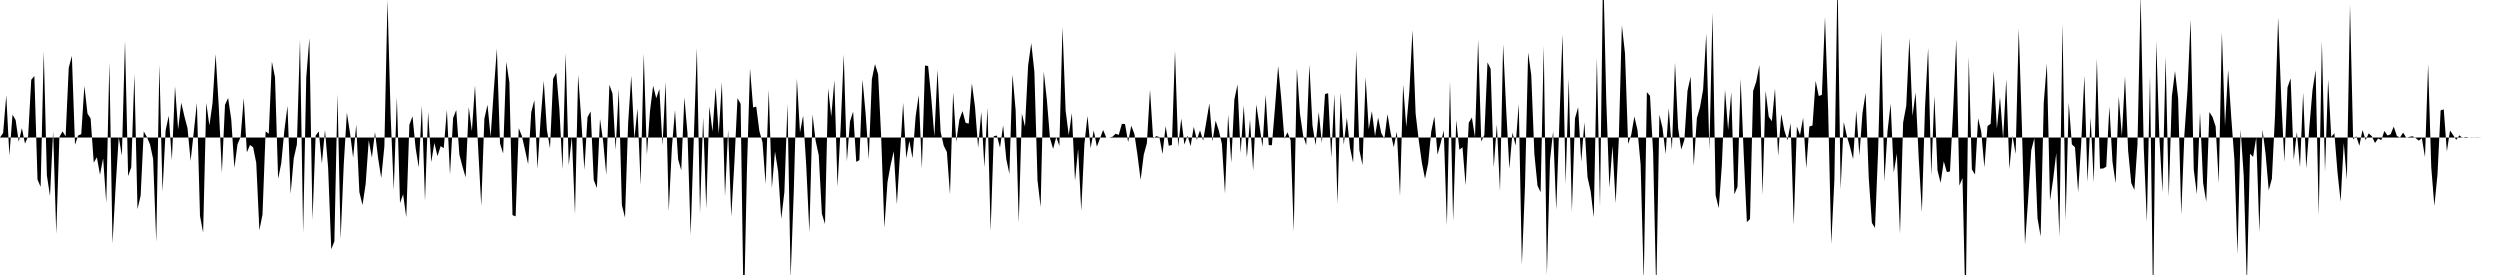 <svg viewBox="0 0 200 22" >
<polyline points="0,11 0.25,10.64 0.50,7.62 0.75,12.44 1,9.17 1.25,9.60 1.50,11.34 1.75,10.25 2,11.49 2.25,10.90 2.50,6.38 2.75,6.08 3,14.36 3.25,14.95 3.50,4.12 3.75,14.02 4,15.68 4.25,10.50 4.50,18.71 4.75,10.97 5,10.51 5.25,10.91 5.50,5.42 5.75,4.47 6,11.58 6.25,10.84 6.50,10.73 6.75,6.88 7,9.09 7.25,9.48 7.50,13.01 7.75,12.58 8,13.98 8.25,12.66 8.50,16.23 8.75,4.98 9,19.48 9.25,14.93 9.50,10.97 9.75,12.46 10,3.26 10.25,14.09 10.50,13.38 10.75,5.94 11,16.73 11.25,15.66 11.50,10.51 11.75,10.96 12,11.55 12.25,12.71 12.50,19.37 12.75,5.16 13,15.34 13.25,10.43 13.50,9.26 13.75,12.82 14,6.91 14.25,10.36 14.50,8.21 14.75,9.30 15,10.25 15.25,12.87 15.50,10.58 15.75,8.24 16,17.27 16.25,18.61 16.50,8.23 16.75,10.04 17,8.27 17.25,4.33 17.50,8.51 17.75,13.82 18,8.38 18.25,7.84 18.50,9.55 18.75,13.43 19,11.54 19.25,10.95 19.50,7.85 19.75,12.19 20,11.60 20.25,11.78 20.50,13.03 20.75,18.42 21,17.16 21.25,10.51 21.50,10.70 21.75,4.93 22,6.18 22.25,14.31 22.50,13.06 22.75,10.43 23,8.47 23.25,15.50 23.50,12.67 23.75,11.56 24,3.17 24.25,18.66 24.50,6.20 24.75,3.05 25,17.59 25.25,10.85 25.50,10.51 25.75,13.08 26,10.41 26.25,13.41 26.50,19.94 26.75,19.31 27,7.54 27.25,19.13 27.50,13.16 27.75,9.02 28,10.64 28.25,12.61 28.50,9.97 28.75,15.37 29,16.40 29.25,14.74 29.50,11.22 29.75,12.60 30,10.57 30.25,12.66 30.50,14.24 30.75,11.71 31,-0.02 31.25,9.21 31.50,15.20 31.75,7.79 32,16.24 32.25,15.54 32.50,17.38 32.75,9.98 33,9.30 33.25,11.85 33.50,13.39 33.75,8.45 34,16.06 34.25,8.95 34.50,12.97 34.75,11.43 35,12.49 35.25,11.69 35.50,11.85 35.75,8.78 36,13.96 36.25,9.44 36.50,8.80 36.75,12.37 37,13.33 37.25,14.19 37.50,8.57 37.75,10.50 38,6.83 38.25,11.80 38.50,16.46 38.75,9.49 39,8.38 39.25,10.95 39.50,7.27 39.75,3.90 40,11.47 40.25,12.28 40.50,4.96 40.75,6.59 41,17.21 41.25,17.31 41.50,10.25 41.75,10.88 42,11.98 42.25,13.14 42.50,8.97 42.75,8.01 43,13.50 43.25,9.52 43.50,6.47 43.75,10.37 44,11.87 44.25,6.30 44.50,5.82 44.75,8.72 45,13.55 45.25,4.25 45.50,13.21 45.75,10.96 46,17.14 46.25,5.99 46.50,9.55 46.75,13.59 47,9.38 47.25,8.91 47.50,14.40 47.75,15.04 48,9.52 48.25,11.29 48.50,13.98 48.75,6.78 49,7.49 49.25,11.99 49.50,7.13 49.75,16.40 50,17.41 50.25,9.85 50.50,6.06 50.75,11.09 51,8.68 51.25,14.80 51.50,4.29 51.75,12.40 52,8.88 52.25,6.86 52.50,7.86 52.75,7.12 53,11.64 53.25,6.55 53.50,16.89 53.75,11.81 54,8.81 54.25,12.75 54.50,13.62 54.75,7.80 55,10.67 55.25,18.80 55.50,11.17 55.75,3.85 56,17.05 56.25,9.40 56.50,16.69 56.75,8.51 57,10.53 57.25,7.01 57.50,10.72 57.75,6.57 58,15.68 58.25,10.39 58.50,17.32 58.75,13.04 59,7.85 59.25,8.31 59.50,25.67 59.75,13.77 60,5.47 60.25,8.60 60.50,8.53 60.75,10.49 61,11.38 61.25,14.73 61.50,7.19 61.75,15.04 62,12.12 62.25,13.71 62.50,17.51 62.75,15.37 63,8.31 63.25,22.25 63.50,15.36 63.75,6.29 64,10.60 64.25,9.25 64.50,13.27 64.75,18.59 65,9.16 65.25,11.26 65.50,12.42 65.75,17.10 66,17.92 66.25,7.08 66.50,9.33 66.75,6.42 67,14.95 67.25,10.25 67.50,4.36 67.75,12.90 68,9.71 68.25,8.93 68.50,12.95 68.75,12.81 69,6.37 69.25,9.09 69.50,12.74 69.75,6.33 70,5.13 70.25,5.95 70.50,11.09 70.75,18.22 71,14.56 71.25,13.20 71.50,12.10 71.75,16.34 72,12.38 72.25,8.23 72.50,12.66 72.75,11.27 73,12.66 73.25,9.32 73.50,7.61 73.75,13.49 74,5.24 74.25,5.28 74.50,7.81 74.75,10.92 75,5.58 75.25,10.55 75.50,11.66 75.75,12.16 76,15.55 76.25,7.38 76.50,11.34 76.75,9.57 77,8.89 77.25,9.83 77.50,9.89 77.75,6.67 78,8.55 78.25,11.82 78.50,8.95 78.75,13.38 79,8.61 79.25,18.49 79.50,10.90 79.75,10.84 80,11.81 80.25,10.03 80.50,12.71 80.75,13.91 81,5.95 81.25,8.80 81.50,17.81 81.75,9.08 82,10.14 82.25,5.24 82.50,3.45 82.75,5.73 83,14.42 83.25,16.56 83.50,5.73 83.75,8 84,11.06 84.25,11.91 84.50,10.95 84.75,11.68 85,2.17 85.25,8.85 85.50,10.81 85.75,9.04 86,14.46 86.25,11.91 86.50,16.86 86.75,11.54 87,9.27 87.25,11.86 87.50,10.43 87.75,11.74 88,11.07 88.25,10.40 88.50,11 88.75,11 89,10.94 89.25,10.70 89.50,10.79 89.75,9.91 90,9.92 90.25,11.36 90.50,10.06 90.75,10.71 91,12.42 91.25,14.39 91.50,12.38 91.75,11.46 92,7.18 92.25,11.08 92.50,10.89 92.75,10.96 93,12.32 93.25,10.09 93.50,11.66 93.75,11.60 94,4.06 94.25,11.74 94.50,9.48 94.75,11.56 95,10.85 95.25,11.69 95.50,10.15 95.75,11.19 96,10.43 96.25,11.25 96.50,9.77 96.75,8.27 97,11.31 97.25,9.65 97.50,10.43 97.75,11.50 98,15.49 98.25,9.17 98.50,13.02 98.75,7.96 99,6.76 99.25,12.24 99.50,8.45 99.75,12.60 100,9.57 100.25,13.65 100.50,8.36 100.75,10 101,11.74 101.25,7.59 101.50,11.61 101.75,11.62 102,8.60 102.25,5.28 102.50,7.88 102.75,11.10 103,10.59 103.25,11.23 103.50,18.53 103.75,5.49 104,9.11 104.25,10.84 104.50,11.61 104.75,5.18 105,10.05 105.25,11.62 105.50,8.96 105.75,11.44 106,7.52 106.25,7.46 106.50,12.61 106.75,7.54 107,16.31 107.25,7.40 107.50,11.58 107.75,9.42 108,11.82 108.25,13.02 108.50,4.07 108.75,12.02 109,13.21 109.25,6.17 109.50,10.34 109.75,8.89 110,10.90 110.25,9.41 110.50,10.65 110.75,11.09 111,9.13 111.25,10.64 111.50,11.77 111.75,10.53 112,15.67 112.25,6.76 112.50,10.15 112.75,7.29 113,2.41 113.25,9.09 113.50,11.22 113.75,13.02 114,14.29 114.25,13.08 114.50,10.52 114.75,9.31 115,12.37 115.25,11.47 115.50,10.44 115.75,18.04 116,6.53 116.25,17.68 116.50,9.62 116.75,11.98 117,11.78 117.25,14.83 117.50,9.82 117.75,9.40 118,10.98 118.25,3.19 118.50,11.32 118.75,10.80 119,4.99 119.25,5.51 119.50,13.38 119.75,9.96 120,15.31 120.25,3.54 120.50,8.85 120.75,13.50 121,10.60 121.25,11.65 121.50,8.31 121.75,21.19 122,14.88 122.25,4.20 122.50,6 122.75,12.32 123,14.85 123.25,15.38 123.50,3.66 123.75,22.02 124,12.82 124.25,10.50 124.50,16.79 124.75,9.75 125,2.72 125.25,14.73 125.50,6.28 125.75,16.93 126,9.47 126.25,8.58 126.50,12.95 126.75,9.78 127,14.17 127.25,15.29 127.50,17.39 127.75,4.64 128,16.55 128.25,-2.67 128.50,7.97 128.75,15.02 129,11.67 129.25,16.26 129.50,11.25 129.75,2.02 130,4.27 130.25,11.52 130.50,10.78 130.75,9.32 131,10.41 131.25,13.18 131.50,22.53 131.75,7.37 132,7.67 132.25,12.23 132.50,23.49 132.75,9.18 133,10.23 133.25,12.32 133.50,8.67 133.75,11.99 134,5.01 134.25,10.25 134.50,11.96 134.75,11.19 135,7.27 135.25,6.13 135.50,13.27 135.75,9.45 136,8.58 136.25,7.15 136.50,2.69 136.75,11.99 137,1.02 137.25,15.62 137.50,16.66 137.75,13.18 138,7.18 138.25,10.39 138.50,7.37 138.75,15.55 139,14.94 139.25,6.29 139.50,12.38 139.75,17.77 140,17.52 140.25,7.28 140.50,6.53 140.75,5.21 141,15.59 141.25,7.27 141.50,9.34 141.75,9.70 142,7.09 142.25,12.47 142.50,9.12 142.75,10.44 143,11.23 143.25,9.85 143.50,17.98 143.75,10.12 144,10.81 144.25,9.43 144.50,13.46 144.75,10.12 145,10.04 145.25,6.47 145.50,7.68 145.75,7.59 146,1.35 146.25,8.70 146.50,19.52 146.75,14.42 147,-1.94 147.25,15.15 147.50,9.76 147.75,10.89 148,11.75 148.25,12.73 148.50,8.85 148.75,12.44 149,9.03 149.25,7.44 149.50,14.24 149.75,17.83 150,18.23 150.25,12.03 150.50,2.57 150.75,14.51 151,10.52 151.25,8.30 151.50,13.81 151.75,12.29 152,18.72 152.25,9.81 152.50,8.46 152.75,3.04 153,9.27 153.25,7.41 153.50,12.70 153.75,16.98 154,8.59 154.25,3.84 154.50,14.03 154.75,7.66 155,13.63 155.25,14.63 155.50,12.90 155.75,13.77 156,13.71 156.25,8.85 156.50,3.12 156.75,14.85 157,14.24 157.25,25.10 157.50,4.54 157.75,13.55 158,13.96 158.25,9.47 158.50,10.54 158.75,13.39 159,10.08 159.25,9.91 159.50,5.67 159.75,10.29 160,7.77 160.25,11.10 160.50,6.34 160.75,13.53 161,10.86 161.25,12.32 161.50,2.29 161.75,10.06 162,19.56 162.25,15.96 162.50,12.02 162.75,11.05 163,17.45 163.25,18.92 163.50,8.23 163.75,5.07 164,16.04 164.25,14.35 164.50,12.25 164.75,18.95 165,1.88 165.25,17.65 165.50,8.21 165.75,11.55 166,11.78 166.25,15.37 166.50,11.40 166.75,6.05 167,14.56 167.25,9.40 167.50,14.60 167.75,4.70 168,13.49 168.25,13.48 168.50,13.34 168.75,8.53 169,12.95 169.25,14.65 169.50,7.72 169.75,10.89 170,6.11 170.25,12.05 170.50,14.64 170.75,15.19 171,11.50 171.25,-0.40 171.50,11.82 171.75,17.76 172,6.06 172.25,24.62 172.50,3.31 172.75,11 173,15.36 173.25,4.52 173.50,15.74 173.75,7.70 174,5.69 174.25,7.85 174.50,17.16 174.75,10.79 175,7.21 175.25,1.57 175.50,13.56 175.75,15.53 176,8.99 176.25,14.64 176.50,16.14 176.75,8.96 177,9.36 177.25,10.11 177.50,14.64 177.75,2.59 178,10.07 178.25,5.60 178.50,9.39 178.75,12.75 179,20.35 179.25,10.37 179.50,14.09 179.75,22.84 180,12.30 180.25,12.55 180.50,10.99 180.75,18.58 181,10.37 181.25,12.34 181.50,15.22 181.75,14.30 182,9.29 182.25,1.39 182.50,7.91 182.75,12.95 183,7 183.25,6.27 183.50,12.78 183.75,10.56 184,13.38 184.25,7.41 184.50,13.47 184.75,10.15 185,7.21 185.25,5.62 185.50,17.24 185.75,3.28 186,13.73 186.25,6.37 186.50,10.95 186.75,10.66 187,13.78 187.25,16.12 187.50,11.44 187.75,14.38 188,0.37 188.25,11.15 188.50,10.90 188.75,11.66 189,10.40 189.25,11.20 189.50,10.67 189.75,10.90 190,11.44 190.25,11.08 190.50,11.21 190.75,10.48 191,10.84 191.25,10.74 191.50,10.13 191.75,10.88 192,11 192.25,10.61 192.50,11.02 192.75,10.95 193,10.90 193.25,11.04 193.50,11.25 193.75,11.06 194,12.57 194.25,5.13 194.50,13.38 194.75,16.48 195,13.95 195.25,8.83 195.50,8.75 195.75,12.12 196,10.44 196.25,10.80 196.50,11.19 196.75,10.83 197,11.03 197.25,10.95 197.50,11 197.75,11.02 198,10.99 198.25,10.99 198.50,11 198.75,11 199,11 199.25,11 199.50,11 199.75,11 " />
</svg>